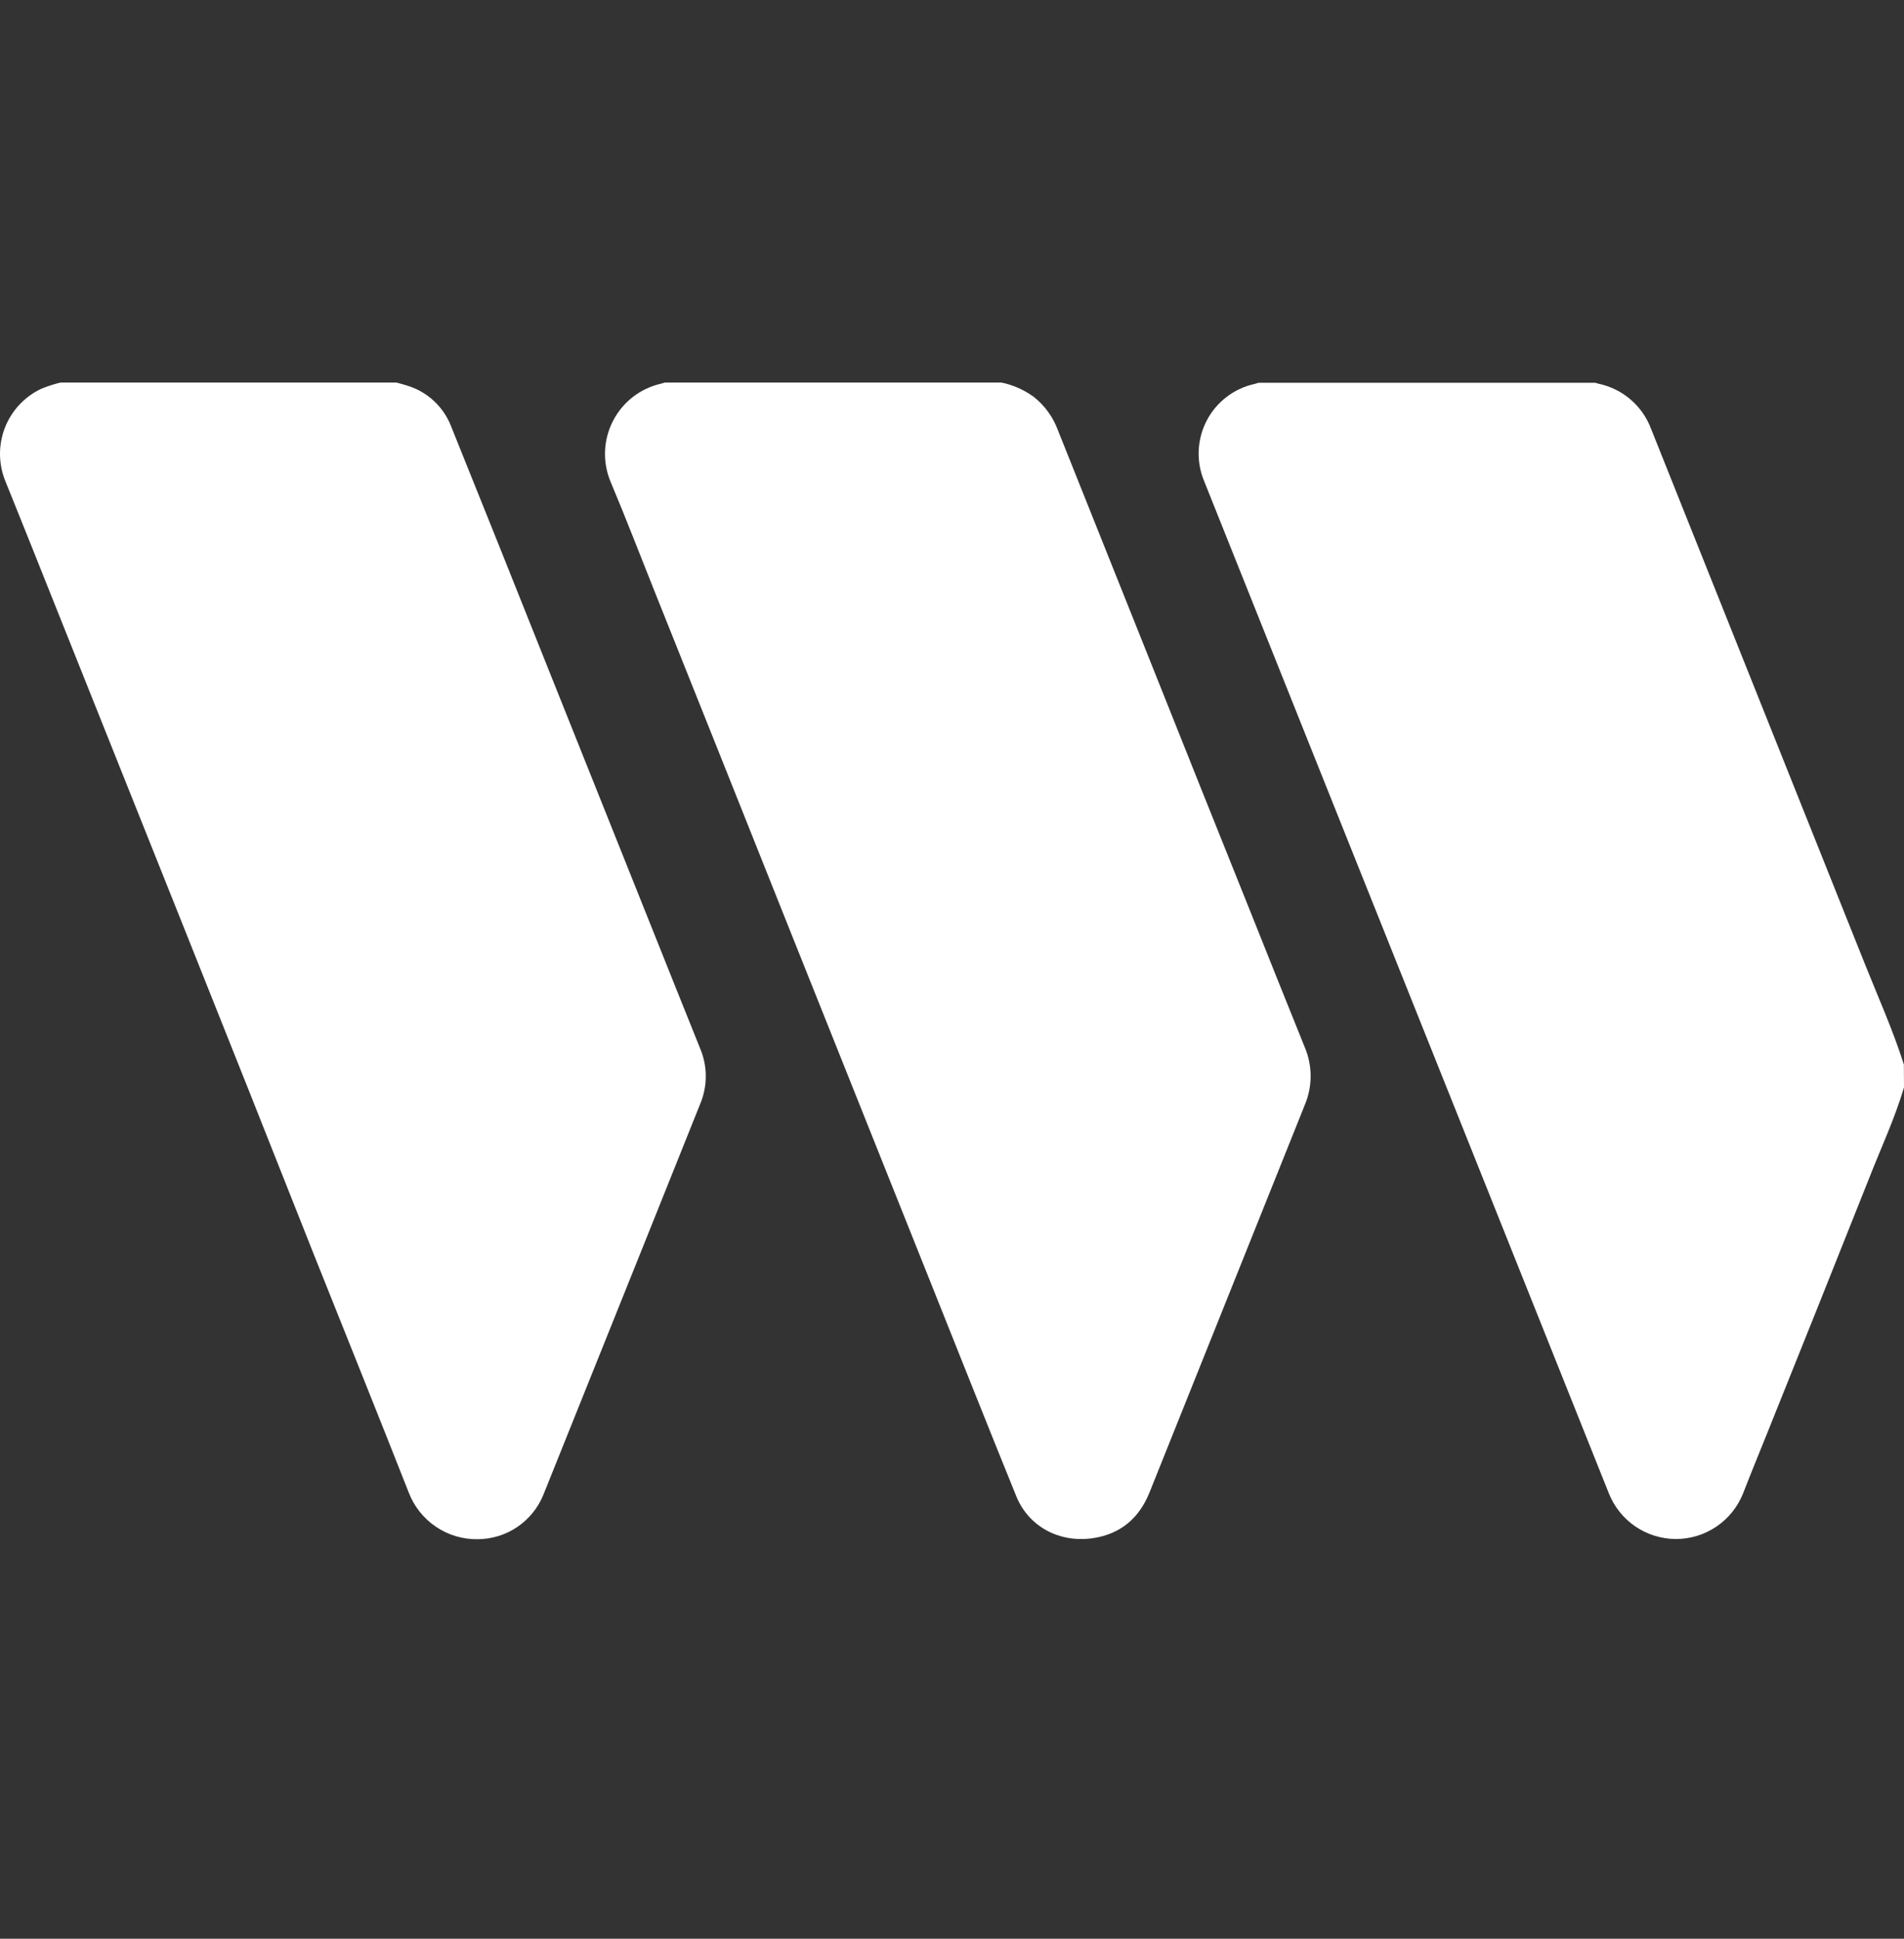 <svg width="56" height="57" viewBox="0 0 56 57" fill="none" xmlns="http://www.w3.org/2000/svg">
<rect x="0" y="0" width="56" height="57" fill="#333333" stroke="none"/>
<g id="Frame 1000004506">
<g id="Group 1000004482">
<path id="Vector" d="M29.458 11.248C29.801 11.319 30.124 11.463 30.407 11.67C30.723 11.921 30.966 12.253 31.108 12.631C32.007 14.879 32.905 17.126 33.803 19.372C34.798 21.869 35.797 24.367 36.801 26.865C37.325 28.175 37.846 29.486 38.377 30.794C38.49 31.061 38.548 31.348 38.548 31.639C38.548 31.929 38.49 32.216 38.377 32.484L33.81 43.877C33.508 44.631 32.96 45.1 32.155 45.222C31.153 45.373 30.256 44.878 29.894 43.999C29.038 41.892 28.2 39.778 27.355 37.665L23.059 26.917C21.788 23.727 20.514 20.539 19.238 17.351C18.815 16.293 18.406 15.229 17.964 14.178C17.842 13.893 17.785 13.584 17.795 13.274C17.806 12.963 17.884 12.659 18.026 12.382C18.166 12.106 18.366 11.864 18.611 11.673C18.856 11.483 19.14 11.349 19.442 11.28C19.478 11.272 19.514 11.258 19.549 11.248H29.458Z" fill="white"/>
<path id="Vector_2" d="M11.662 11.248C11.774 11.279 11.887 11.306 11.997 11.344C12.283 11.433 12.545 11.586 12.764 11.79C12.984 11.995 13.155 12.246 13.264 12.525C14.245 14.96 15.222 17.396 16.193 19.835C17.177 22.293 18.16 24.752 19.144 27.212C19.625 28.417 20.108 29.623 20.593 30.827C20.702 31.085 20.758 31.363 20.758 31.643C20.758 31.923 20.702 32.2 20.593 32.458C20.051 33.811 19.508 35.164 18.966 36.517C17.972 38.992 16.977 41.468 15.983 43.944C15.827 44.329 15.56 44.659 15.216 44.893C14.873 45.126 14.467 45.251 14.052 45.254C13.613 45.261 13.181 45.133 12.817 44.885C12.453 44.638 12.174 44.284 12.018 43.872C11.099 41.539 10.161 39.212 9.231 36.883C7.984 33.73 6.731 30.579 5.472 27.43C4.19 24.226 2.909 21.02 1.628 17.814C1.143 16.601 0.661 15.385 0.169 14.173C-0.046 13.668 -0.056 13.099 0.14 12.586C0.337 12.074 0.724 11.658 1.221 11.427C1.402 11.354 1.587 11.294 1.776 11.248H11.662Z" fill="white"/>
<path id="Vector_3" d="M56 31.97C55.729 32.887 55.322 33.752 54.976 34.637C53.976 37.153 52.97 39.668 51.958 42.182C51.726 42.758 51.49 43.333 51.265 43.912C51.107 44.307 50.833 44.646 50.481 44.884C50.128 45.123 49.712 45.249 49.287 45.248C48.861 45.246 48.447 45.117 48.095 44.877C47.744 44.636 47.473 44.296 47.317 43.9L42.926 32.918L39.13 23.432C37.891 20.335 36.652 17.239 35.415 14.143C35.297 13.859 35.243 13.554 35.256 13.248C35.269 12.941 35.349 12.641 35.49 12.369C35.631 12.097 35.83 11.859 36.073 11.673C36.316 11.486 36.596 11.355 36.895 11.289C36.936 11.28 36.975 11.266 37.016 11.254H46.925C46.956 11.263 46.986 11.275 47.017 11.282C47.365 11.355 47.688 11.514 47.958 11.746C48.228 11.977 48.435 12.273 48.56 12.606C49.137 14.055 49.715 15.5 50.293 16.942C51.807 20.726 53.32 24.511 54.831 28.296C55.229 29.293 55.671 30.273 55.996 31.297L56 31.97Z" fill="white"/>
</g>
</g>
</svg>
